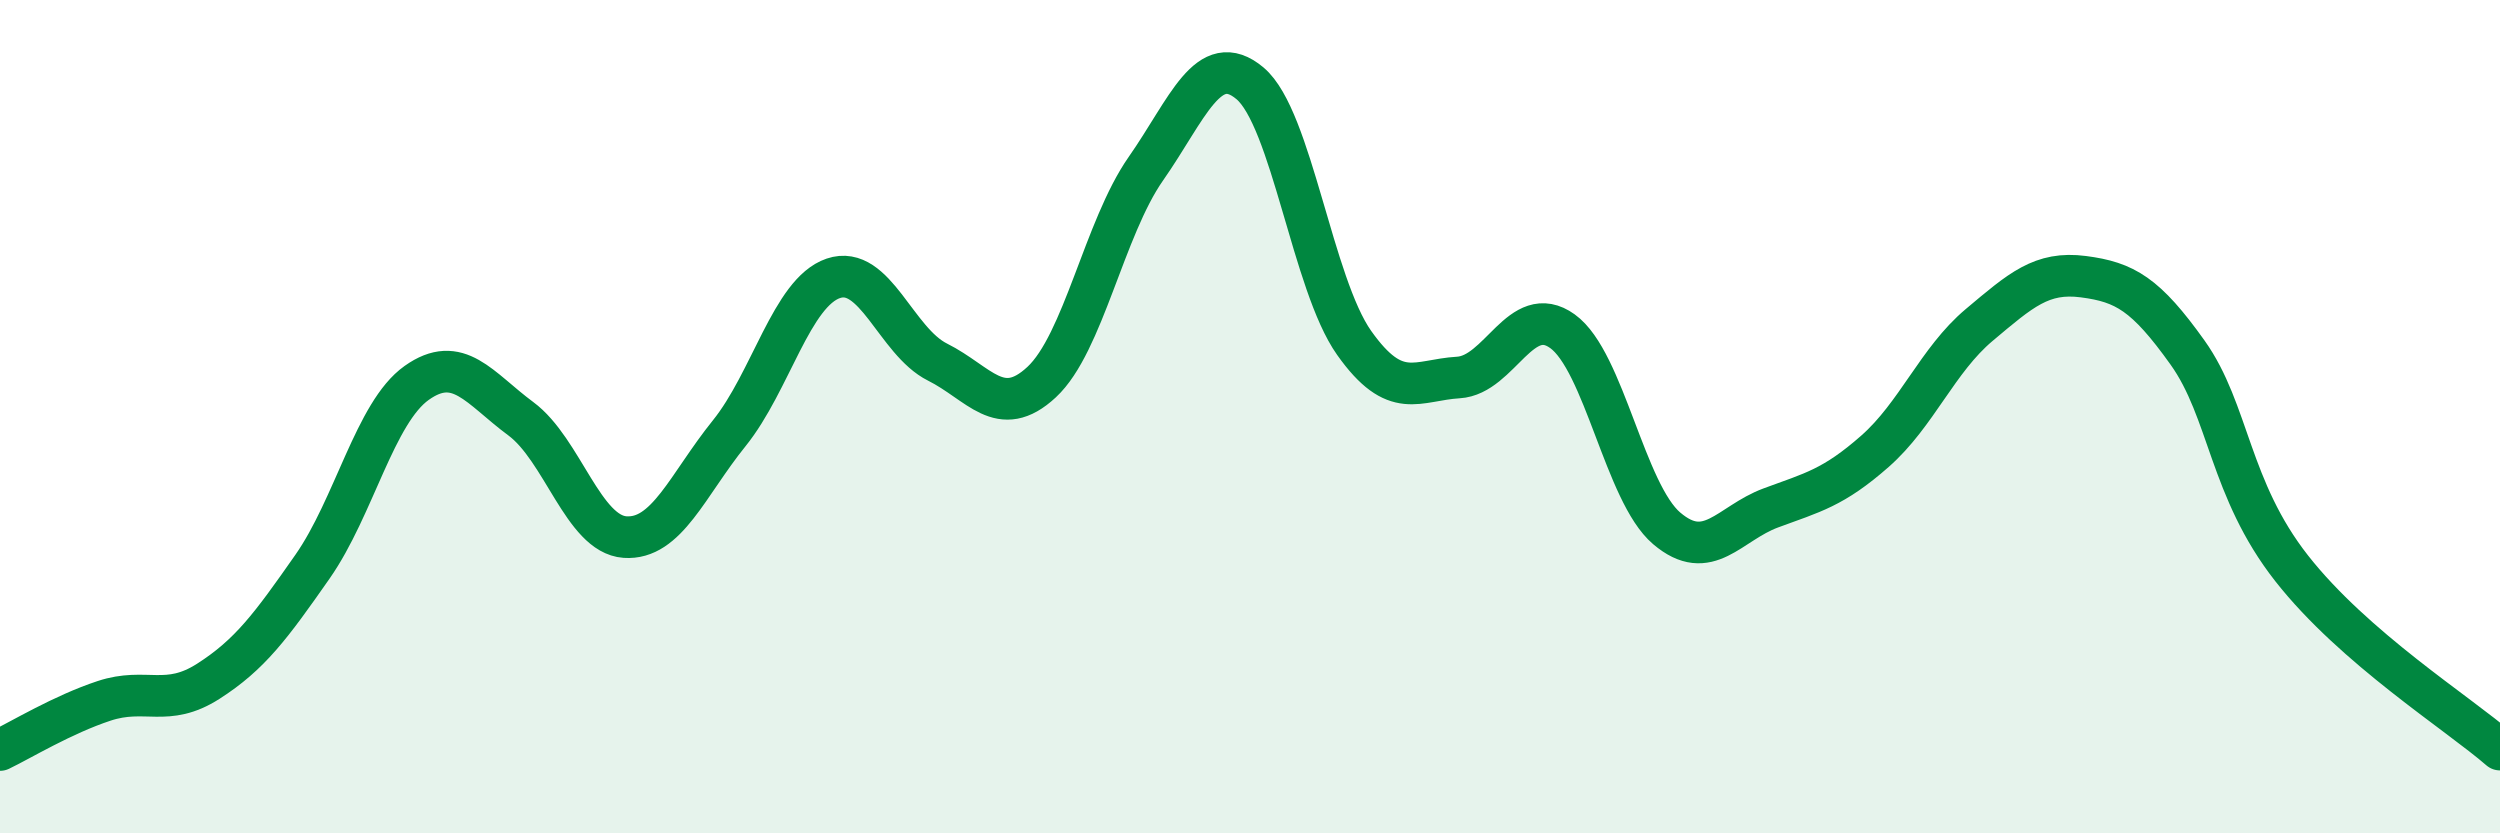 
    <svg width="60" height="20" viewBox="0 0 60 20" xmlns="http://www.w3.org/2000/svg">
      <path
        d="M 0,18 C 0.5,17.76 1.5,17.15 2.5,16.82 C 3.5,16.49 4,16.99 5,16.35 C 6,15.71 6.5,15.03 7.5,13.6 C 8.5,12.17 9,9.9 10,9.19 C 11,8.48 11.5,9.31 12.5,10.05 C 13.5,10.79 14,12.82 15,12.89 C 16,12.96 16.5,11.64 17.5,10.4 C 18.5,9.16 19,7.02 20,6.68 C 21,6.34 21.5,8.19 22.5,8.69 C 23.5,9.19 24,10.1 25,9.17 C 26,8.24 26.5,5.48 27.5,4.05 C 28.5,2.62 29,1.16 30,2 C 31,2.84 31.5,6.82 32.5,8.23 C 33.5,9.64 34,9.12 35,9.06 C 36,9 36.5,7.23 37.5,7.95 C 38.5,8.67 39,11.83 40,12.68 C 41,13.53 41.5,12.56 42.5,12.19 C 43.5,11.82 44,11.71 45,10.83 C 46,9.95 46.5,8.64 47.5,7.8 C 48.5,6.96 49,6.51 50,6.64 C 51,6.77 51.5,7.06 52.5,8.46 C 53.5,9.86 53.5,11.73 55,13.64 C 56.5,15.55 59,17.12 60,17.99L60 20L0 20Z"
        fill="#008740"
        opacity="0.1"
        stroke-linecap="round"
        stroke-linejoin="round"
      />
      <path
        d="M 0,18 C 0.5,17.76 1.5,17.15 2.5,16.82 C 3.5,16.49 4,16.99 5,16.35 C 6,15.71 6.5,15.03 7.5,13.6 C 8.5,12.17 9,9.9 10,9.19 C 11,8.48 11.5,9.31 12.5,10.05 C 13.5,10.79 14,12.82 15,12.89 C 16,12.96 16.5,11.64 17.5,10.4 C 18.5,9.16 19,7.02 20,6.68 C 21,6.34 21.5,8.19 22.5,8.69 C 23.5,9.19 24,10.1 25,9.17 C 26,8.24 26.5,5.48 27.5,4.05 C 28.5,2.62 29,1.16 30,2 C 31,2.84 31.5,6.82 32.5,8.23 C 33.5,9.64 34,9.12 35,9.06 C 36,9 36.5,7.23 37.5,7.95 C 38.5,8.67 39,11.83 40,12.68 C 41,13.53 41.5,12.56 42.5,12.19 C 43.5,11.82 44,11.71 45,10.83 C 46,9.95 46.5,8.64 47.5,7.8 C 48.5,6.96 49,6.51 50,6.64 C 51,6.77 51.5,7.06 52.5,8.46 C 53.5,9.86 53.5,11.73 55,13.64 C 56.5,15.55 59,17.12 60,17.99"
        stroke="#008740"
        stroke-width="1"
        fill="none"
        stroke-linecap="round"
        stroke-linejoin="round"
      />
    </svg>
  